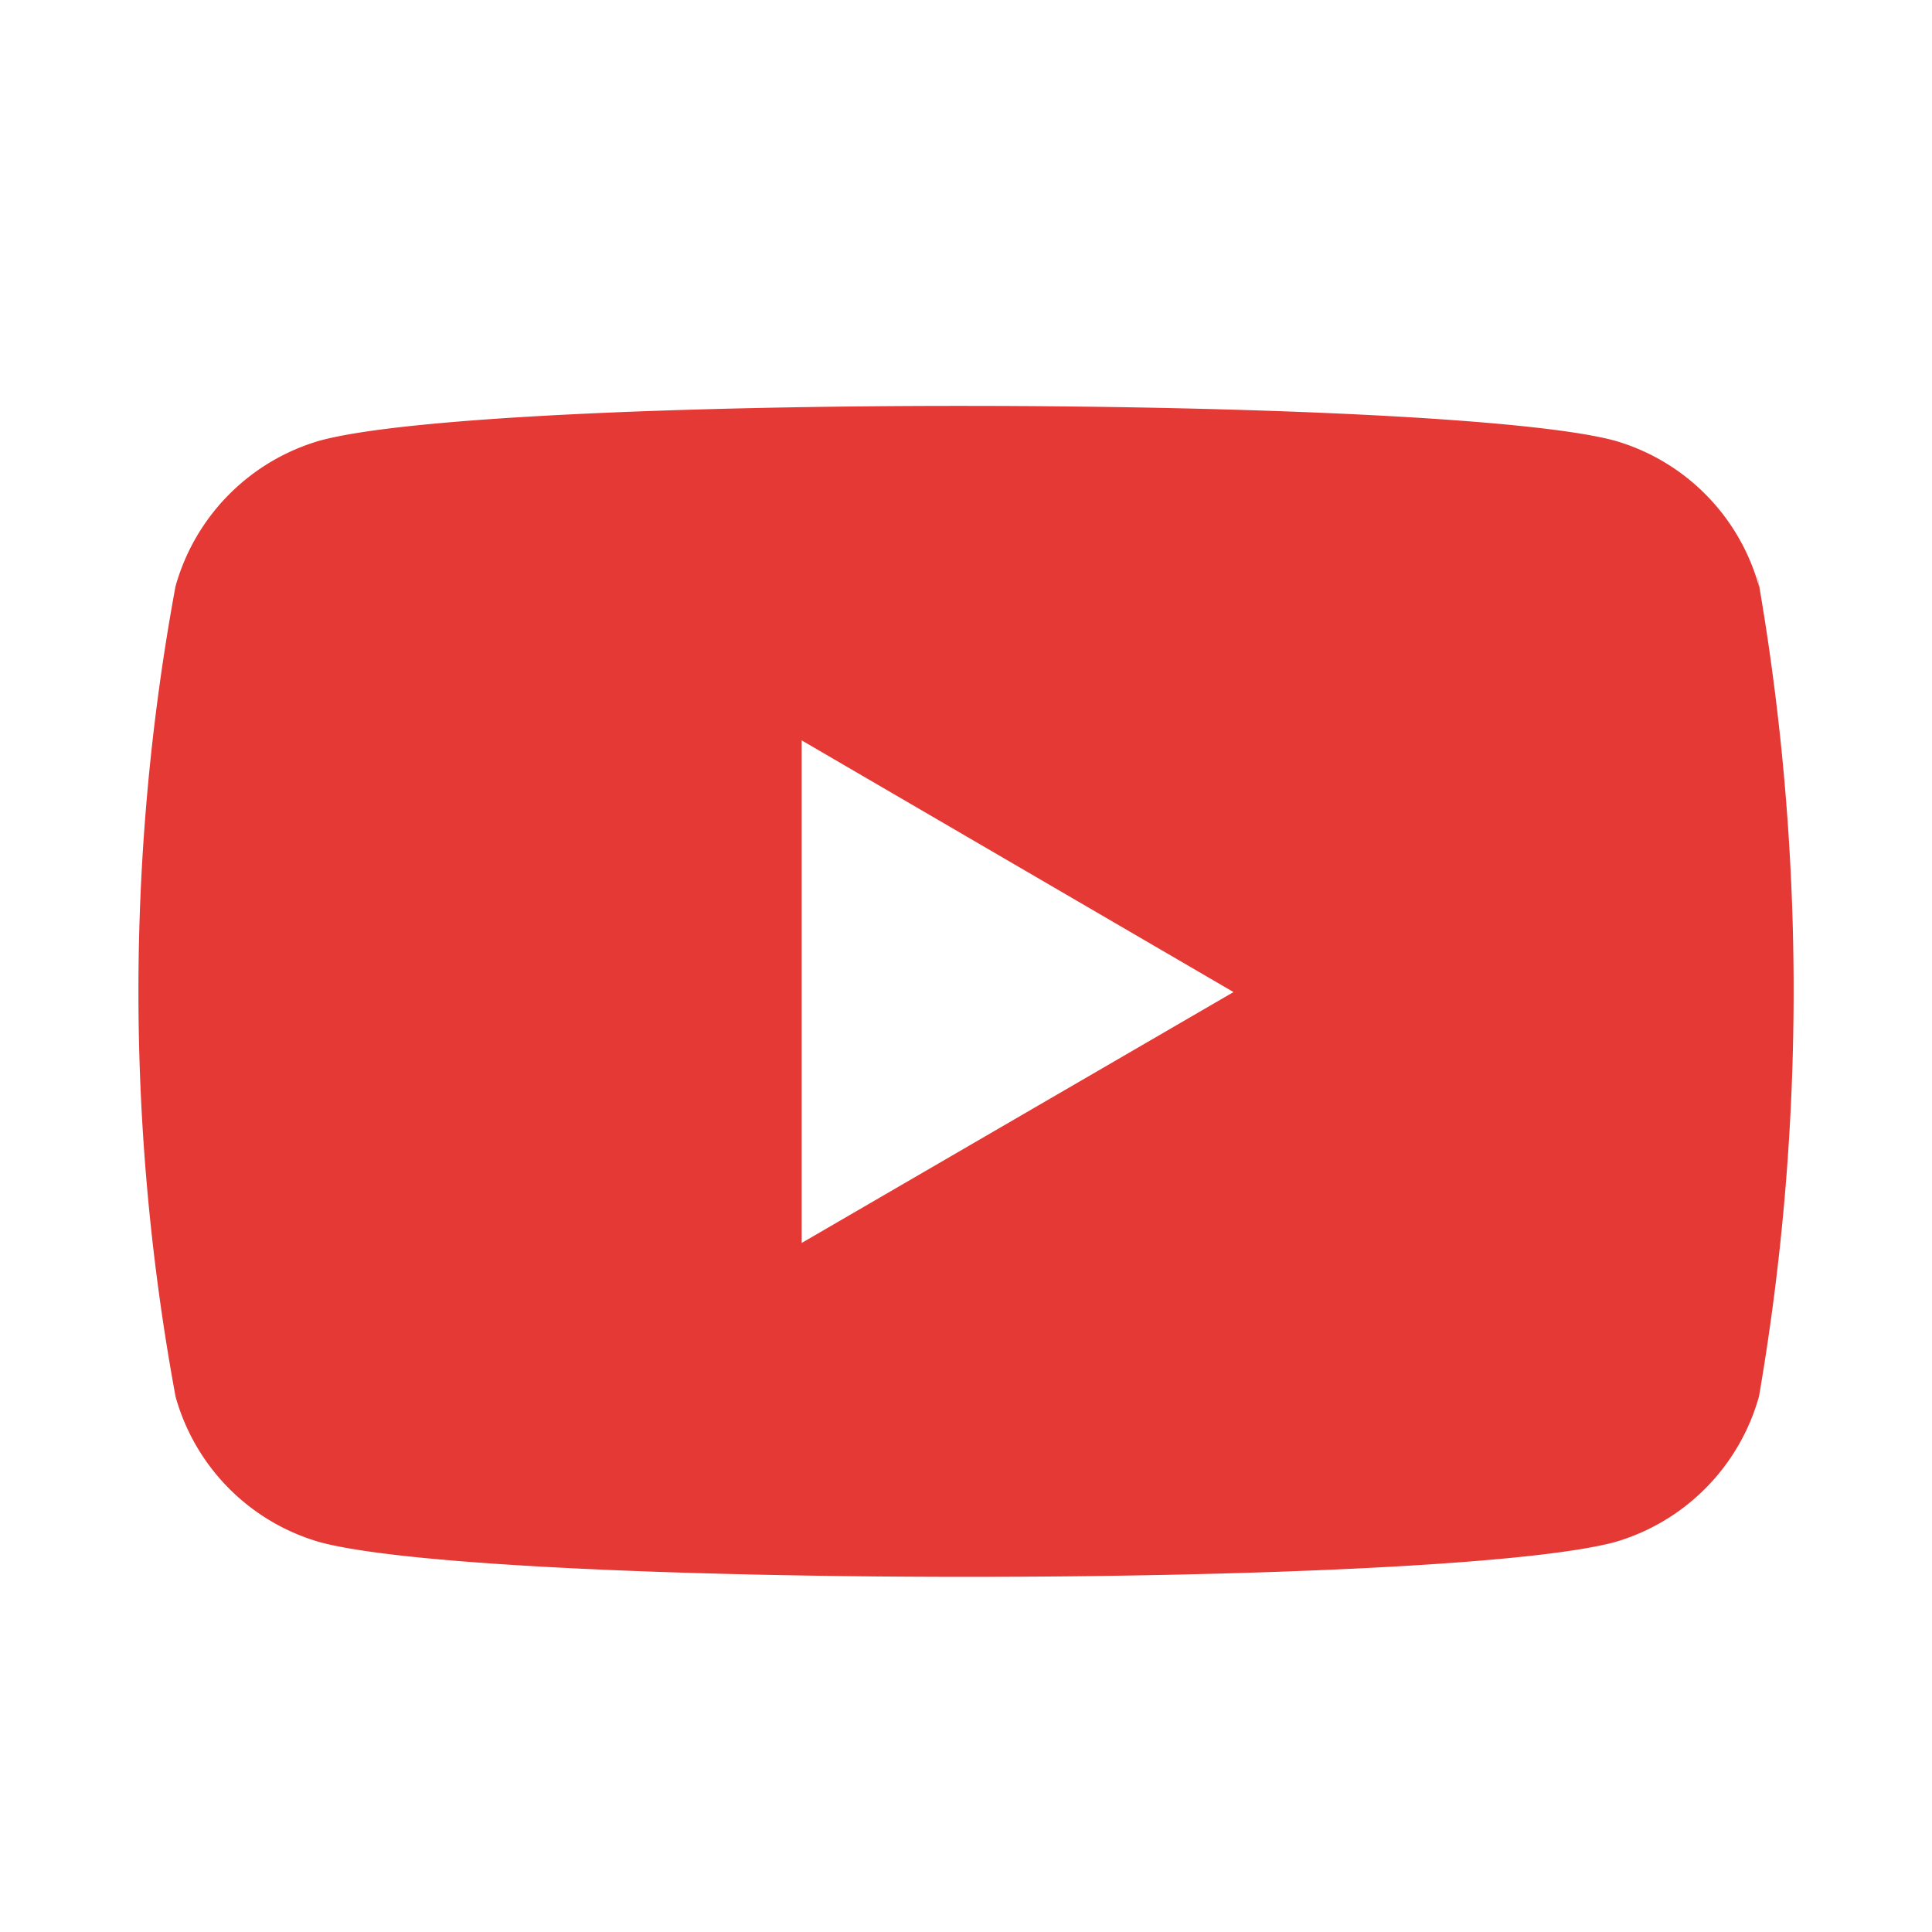 <svg xmlns="http://www.w3.org/2000/svg" width="57.14" height="57.14" viewBox="0 0 57.14 57.14">
  <g id="グループ_374" data-name="グループ 374" transform="translate(-824.906 -10112)">
    <path id="youtube" d="M1.08,32.8A6.207,6.207,0,0,0,5.338,37.11c5.028,1.37,33.214,1.374,38.318,0A6.23,6.23,0,0,0,47.914,32.8a70.825,70.825,0,0,0-.061-24.347l.061.4a6.207,6.207,0,0,0-4.258-4.315c-4.961-1.347-33.22-1.4-38.318,0A6.233,6.233,0,0,0,1.08,8.848a65.978,65.978,0,0,0,0,23.948ZM19.6,28.264V13.4l12.772,7.444Z" transform="translate(829.016 10120.497)" fill="#e53935"/>
    <rect id="長方形_529" data-name="長方形 529" width="57.14" height="57.14" transform="translate(824.906 10112)" fill="none"/>
  </g>
</svg>
